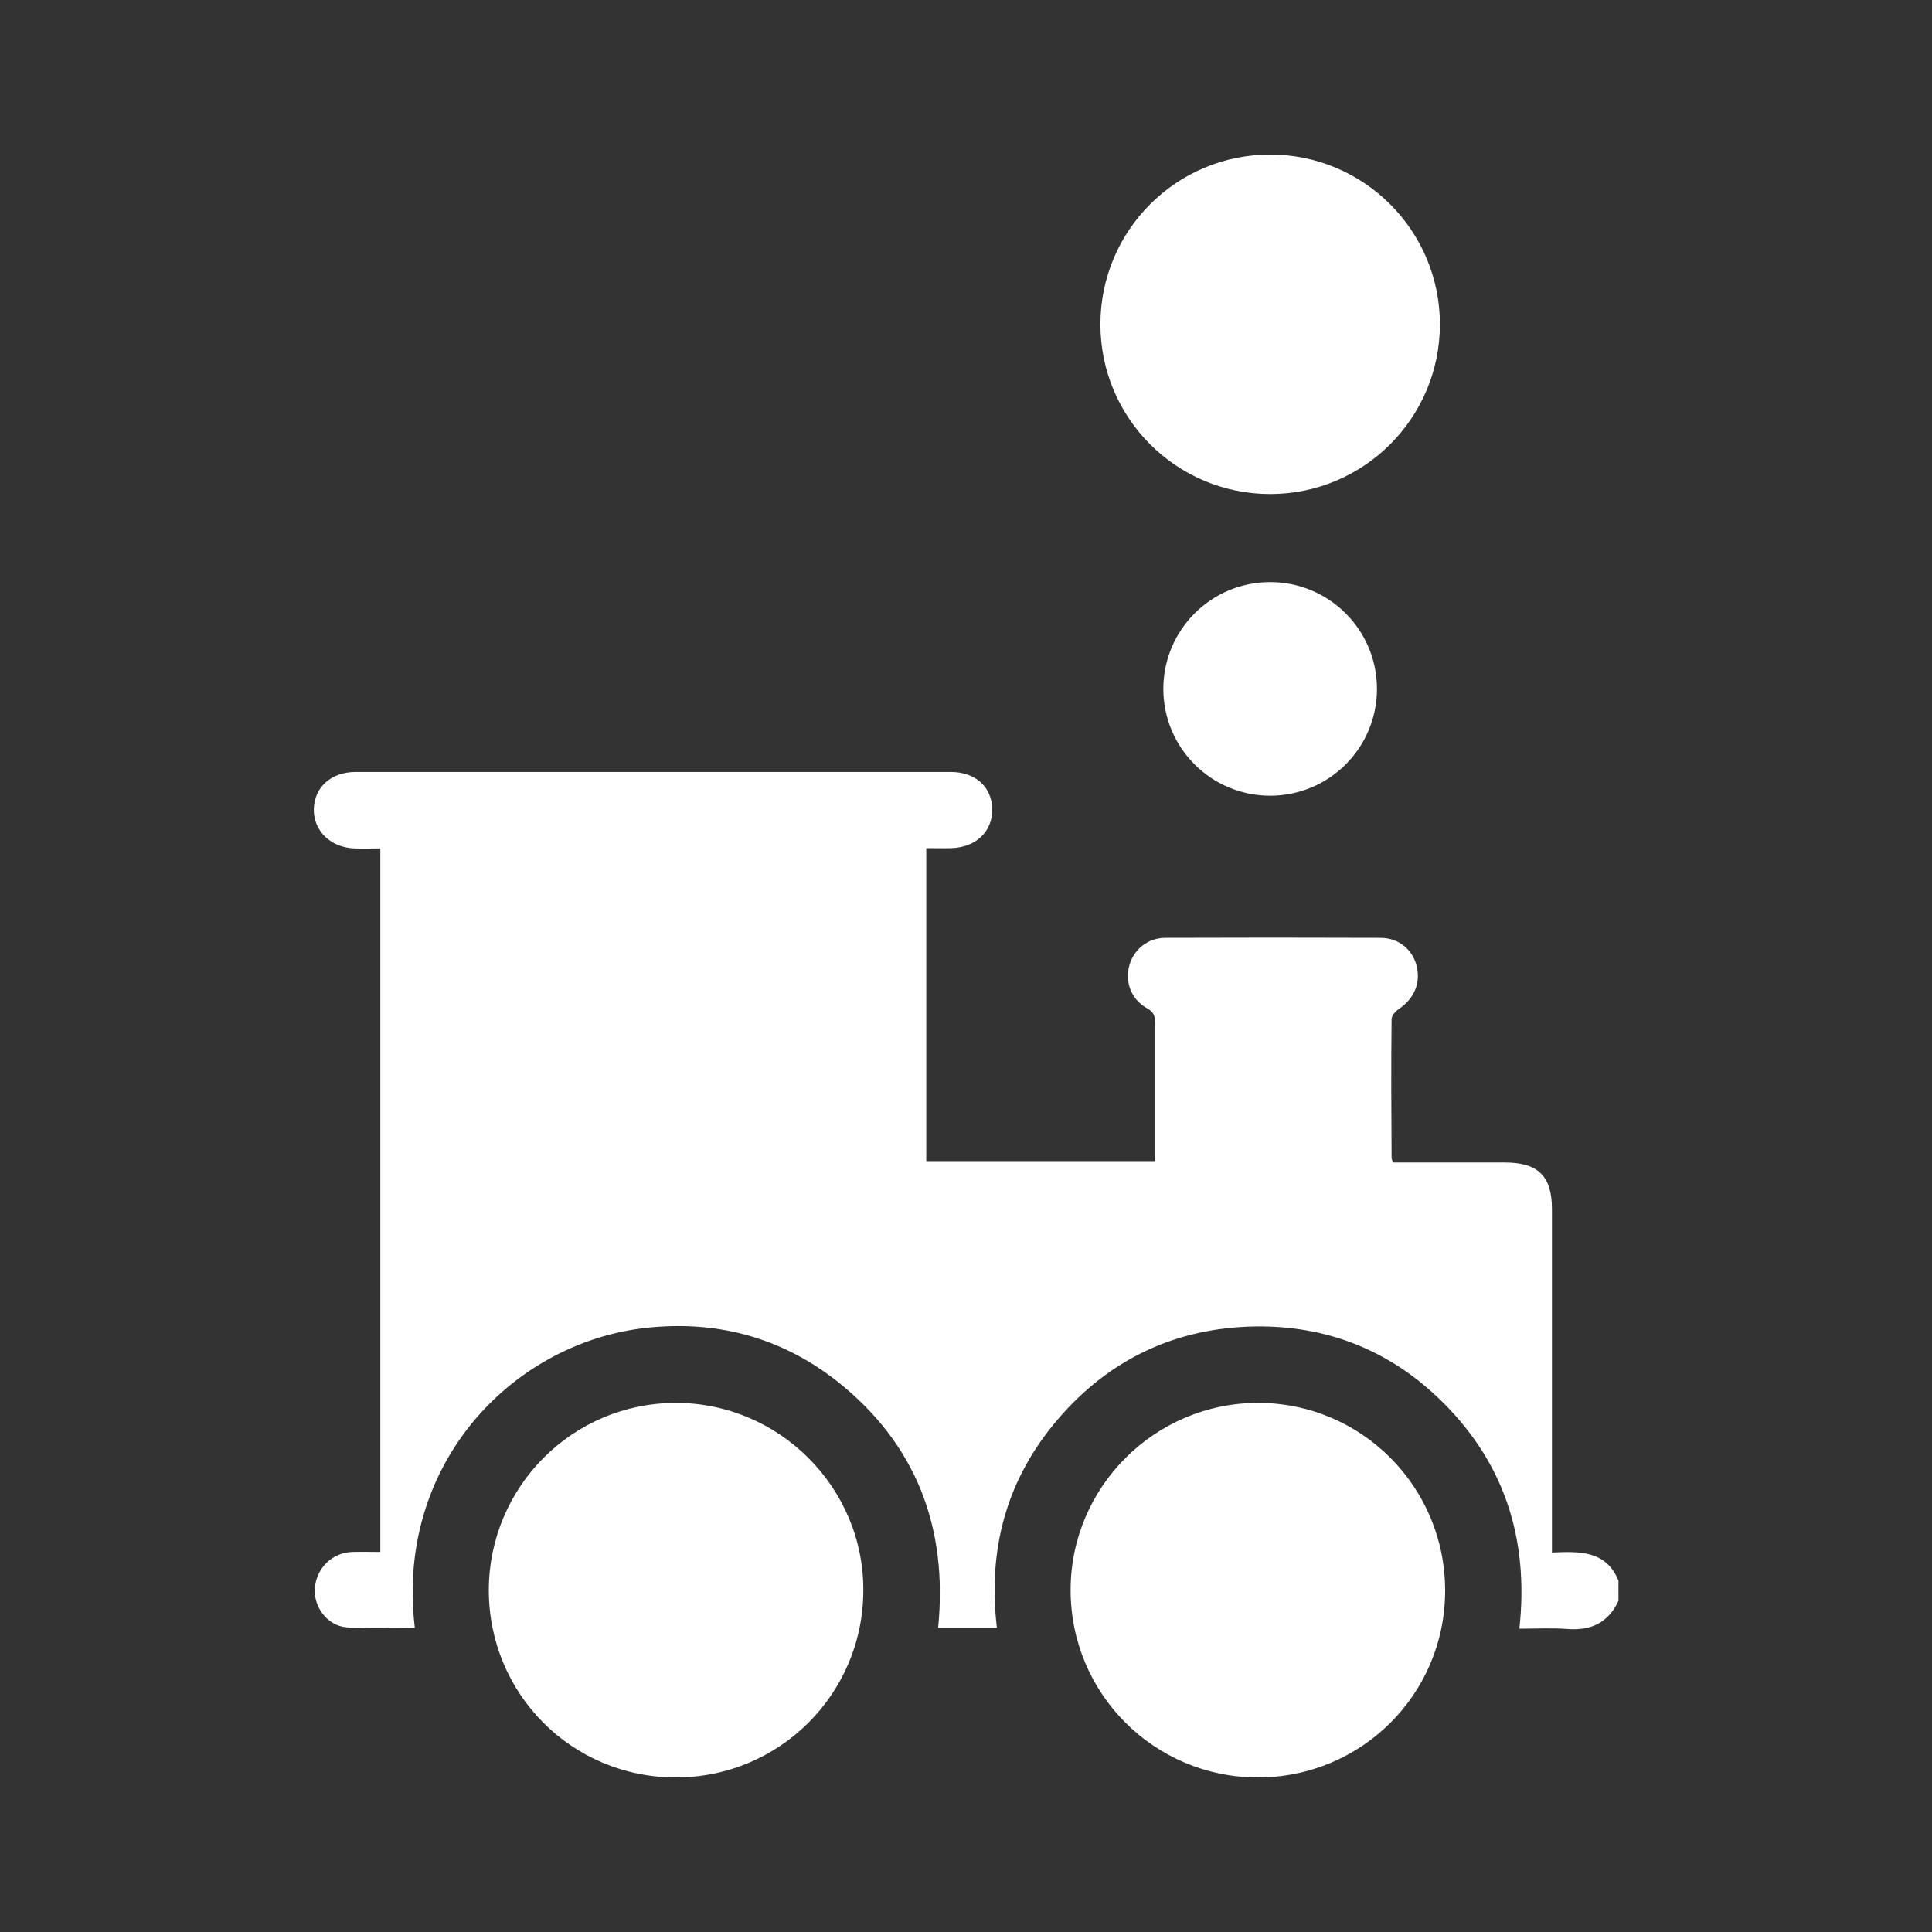 <?xml version="1.0" encoding="utf-8"?>
<!-- Generator: Adobe Illustrator 26.5.1, SVG Export Plug-In . SVG Version: 6.00 Build 0)  -->
<svg version="1.1" id="Layer_1" xmlns="http://www.w3.org/2000/svg" xmlns:xlink="http://www.w3.org/1999/xlink" x="0px" y="0px"
	 viewBox="0 0 70 70" style="enable-background:new 0 0 70 70;" xml:space="preserve">
<rect x="0" y="0" width="70" height="70" fill="#333333" stroke="none"/>
<style type="text/css">
	.st0{fill:#FFFFFF;}
</style>
<g>
	<g>
		<path class="st0" d="M58.64,57.27V58c-0.37,0.8-1,1.09-1.86,1.02c-0.56-0.04-1.13-0.01-1.73-0.01c0.36-3.3-0.57-6.12-2.97-8.39
			c-1.84-1.74-4.06-2.59-6.58-2.56c-2.87,0.04-5.29,1.17-7.16,3.35c-1.87,2.17-2.56,4.72-2.22,7.57h-2.13
			c0.36-3.63-0.79-6.67-3.68-8.95c-2.05-1.6-4.4-2.21-6.98-1.91c-4.84,0.58-9.01,4.99-8.3,10.86c-0.83,0-1.66,0.05-2.48-0.02
			c-0.71-0.06-1.21-0.77-1.14-1.45c0.07-0.71,0.63-1.25,1.34-1.28c0.34-0.01,0.67,0,1.03,0V30.74c-0.33,0-0.63,0.01-0.93,0
			c-0.88-0.03-1.5-0.64-1.48-1.44c0.03-0.79,0.63-1.33,1.52-1.33c7.19,0,14.37,0,21.56,0c0.89,0,1.48,0.54,1.5,1.33
			c0.02,0.82-0.58,1.4-1.48,1.43c-0.29,0.01-0.58,0-0.91,0v11.34h8.29V41.4c0-1.45,0-2.89,0-4.34c0-0.26-0.06-0.41-0.31-0.54
			c-0.56-0.32-0.79-0.95-0.62-1.55c0.16-0.57,0.67-0.99,1.3-0.99c2.6-0.01,5.2-0.01,7.8,0c0.66,0,1.17,0.43,1.31,1.03
			c0.15,0.62-0.1,1.18-0.65,1.55c-0.12,0.08-0.26,0.24-0.26,0.36c-0.02,1.68-0.01,3.35,0,5.03c0,0.04,0.02,0.08,0.05,0.17h1.6
			c0.82,0,1.64,0,2.45,0c1.21,0,1.71,0.49,1.71,1.69v12.44C57.2,56.21,58.19,56.16,58.64,57.27z"/>
		<path class="st0" d="M45.56,64.4c-3.75-0.01-6.77-3.04-6.77-6.79c0-3.73,3.05-6.78,6.79-6.78c3.76,0,6.79,3.05,6.78,6.82
			C52.35,61.4,49.31,64.41,45.56,64.4z"/>
		<path class="st0" d="M24.47,64.4c-3.76-0.01-6.76-3.03-6.76-6.79c0.01-3.75,3.04-6.78,6.78-6.78c3.75,0,6.82,3.08,6.79,6.82
			C31.26,61.4,28.22,64.41,24.47,64.4z"/>
	</g>
	<circle class="st0" cx="46.02" cy="24.96" r="3.87"/>
	<circle class="st0" cx="46.02" cy="11.75" r="6.15"/>
</g>
</svg>
